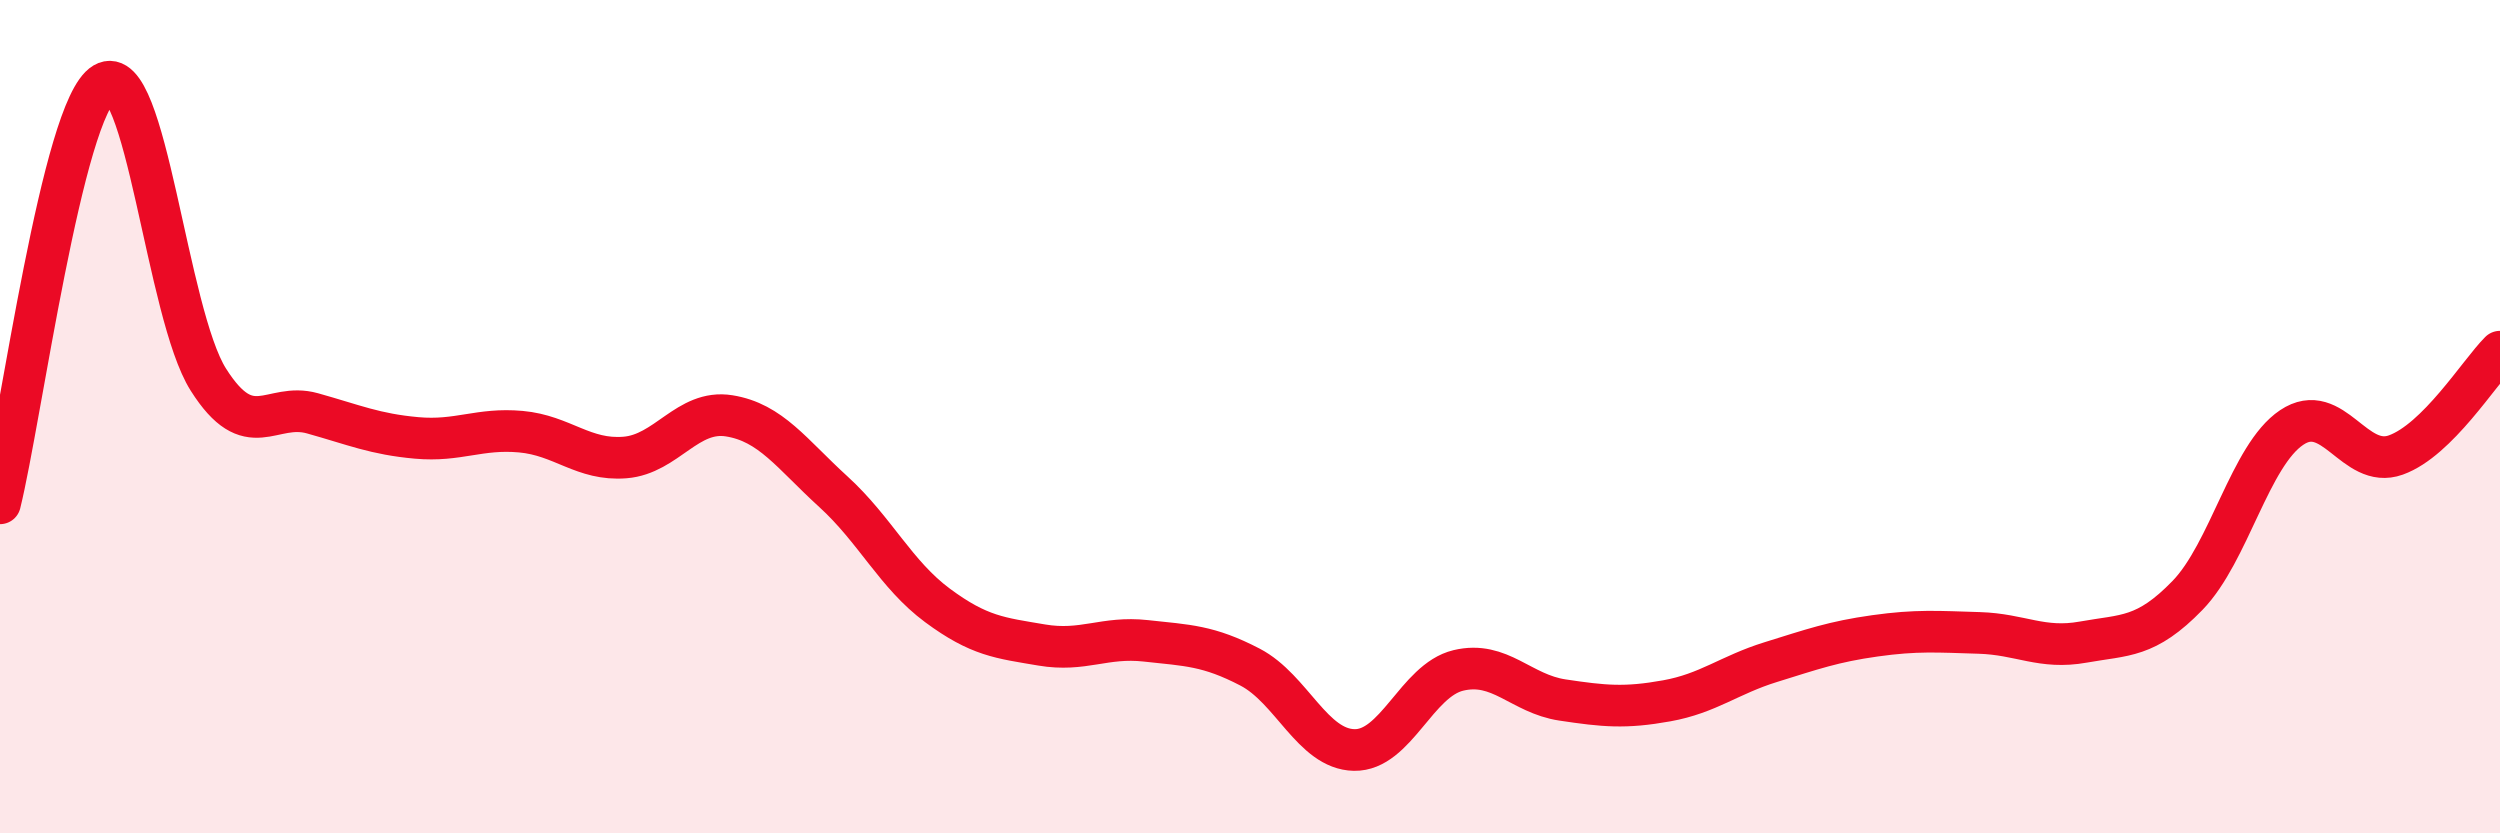 
    <svg width="60" height="20" viewBox="0 0 60 20" xmlns="http://www.w3.org/2000/svg">
      <path
        d="M 0,12.08 C 0.5,10.06 1.5,2.59 2.5,2 C 3.5,1.41 4,7.53 5,9.11 C 6,10.69 6.5,9.64 7.5,9.92 C 8.5,10.2 9,10.42 10,10.51 C 11,10.6 11.5,10.27 12.5,10.36 C 13.5,10.45 14,11.06 15,10.98 C 16,10.9 16.5,9.82 17.5,9.98 C 18.5,10.14 19,10.89 20,11.8 C 21,12.71 21.5,13.79 22.5,14.53 C 23.5,15.27 24,15.31 25,15.48 C 26,15.65 26.5,15.27 27.5,15.38 C 28.5,15.49 29,15.49 30,16.01 C 31,16.53 31.5,17.98 32.5,18 C 33.5,18.02 34,16.33 35,16.09 C 36,15.85 36.5,16.65 37.5,16.8 C 38.5,16.95 39,17 40,16.82 C 41,16.64 41.5,16.2 42.5,15.89 C 43.5,15.58 44,15.4 45,15.26 C 46,15.12 46.5,15.16 47.5,15.19 C 48.5,15.22 49,15.59 50,15.41 C 51,15.23 51.5,15.32 52.5,14.29 C 53.5,13.26 54,10.93 55,10.26 C 56,9.59 56.5,11.28 57.5,10.92 C 58.5,10.56 59.5,8.94 60,8.44L60 20L0 20Z"
        fill="#EB0A25"
        opacity="0.1"
        stroke-linecap="round"
        stroke-linejoin="round"
      />
      <path
        d="M 0,12.08 C 0.5,10.06 1.5,2.59 2.5,2 C 3.5,1.41 4,7.53 5,9.11 C 6,10.69 6.5,9.64 7.5,9.92 C 8.5,10.2 9,10.42 10,10.51 C 11,10.6 11.5,10.27 12.5,10.36 C 13.5,10.45 14,11.06 15,10.98 C 16,10.9 16.5,9.82 17.5,9.98 C 18.5,10.14 19,10.89 20,11.8 C 21,12.71 21.5,13.79 22.5,14.53 C 23.5,15.27 24,15.31 25,15.48 C 26,15.65 26.5,15.27 27.5,15.38 C 28.5,15.49 29,15.49 30,16.01 C 31,16.53 31.5,17.98 32.5,18 C 33.5,18.02 34,16.33 35,16.09 C 36,15.85 36.5,16.65 37.5,16.8 C 38.5,16.95 39,17 40,16.82 C 41,16.64 41.5,16.2 42.5,15.89 C 43.5,15.58 44,15.4 45,15.26 C 46,15.12 46.5,15.16 47.5,15.19 C 48.5,15.22 49,15.59 50,15.41 C 51,15.23 51.5,15.32 52.5,14.29 C 53.5,13.26 54,10.93 55,10.26 C 56,9.59 56.5,11.28 57.5,10.92 C 58.5,10.56 59.5,8.94 60,8.44"
        stroke="#EB0A25"
        stroke-width="1"
        fill="none"
        stroke-linecap="round"
        stroke-linejoin="round"
      />
    </svg>
  